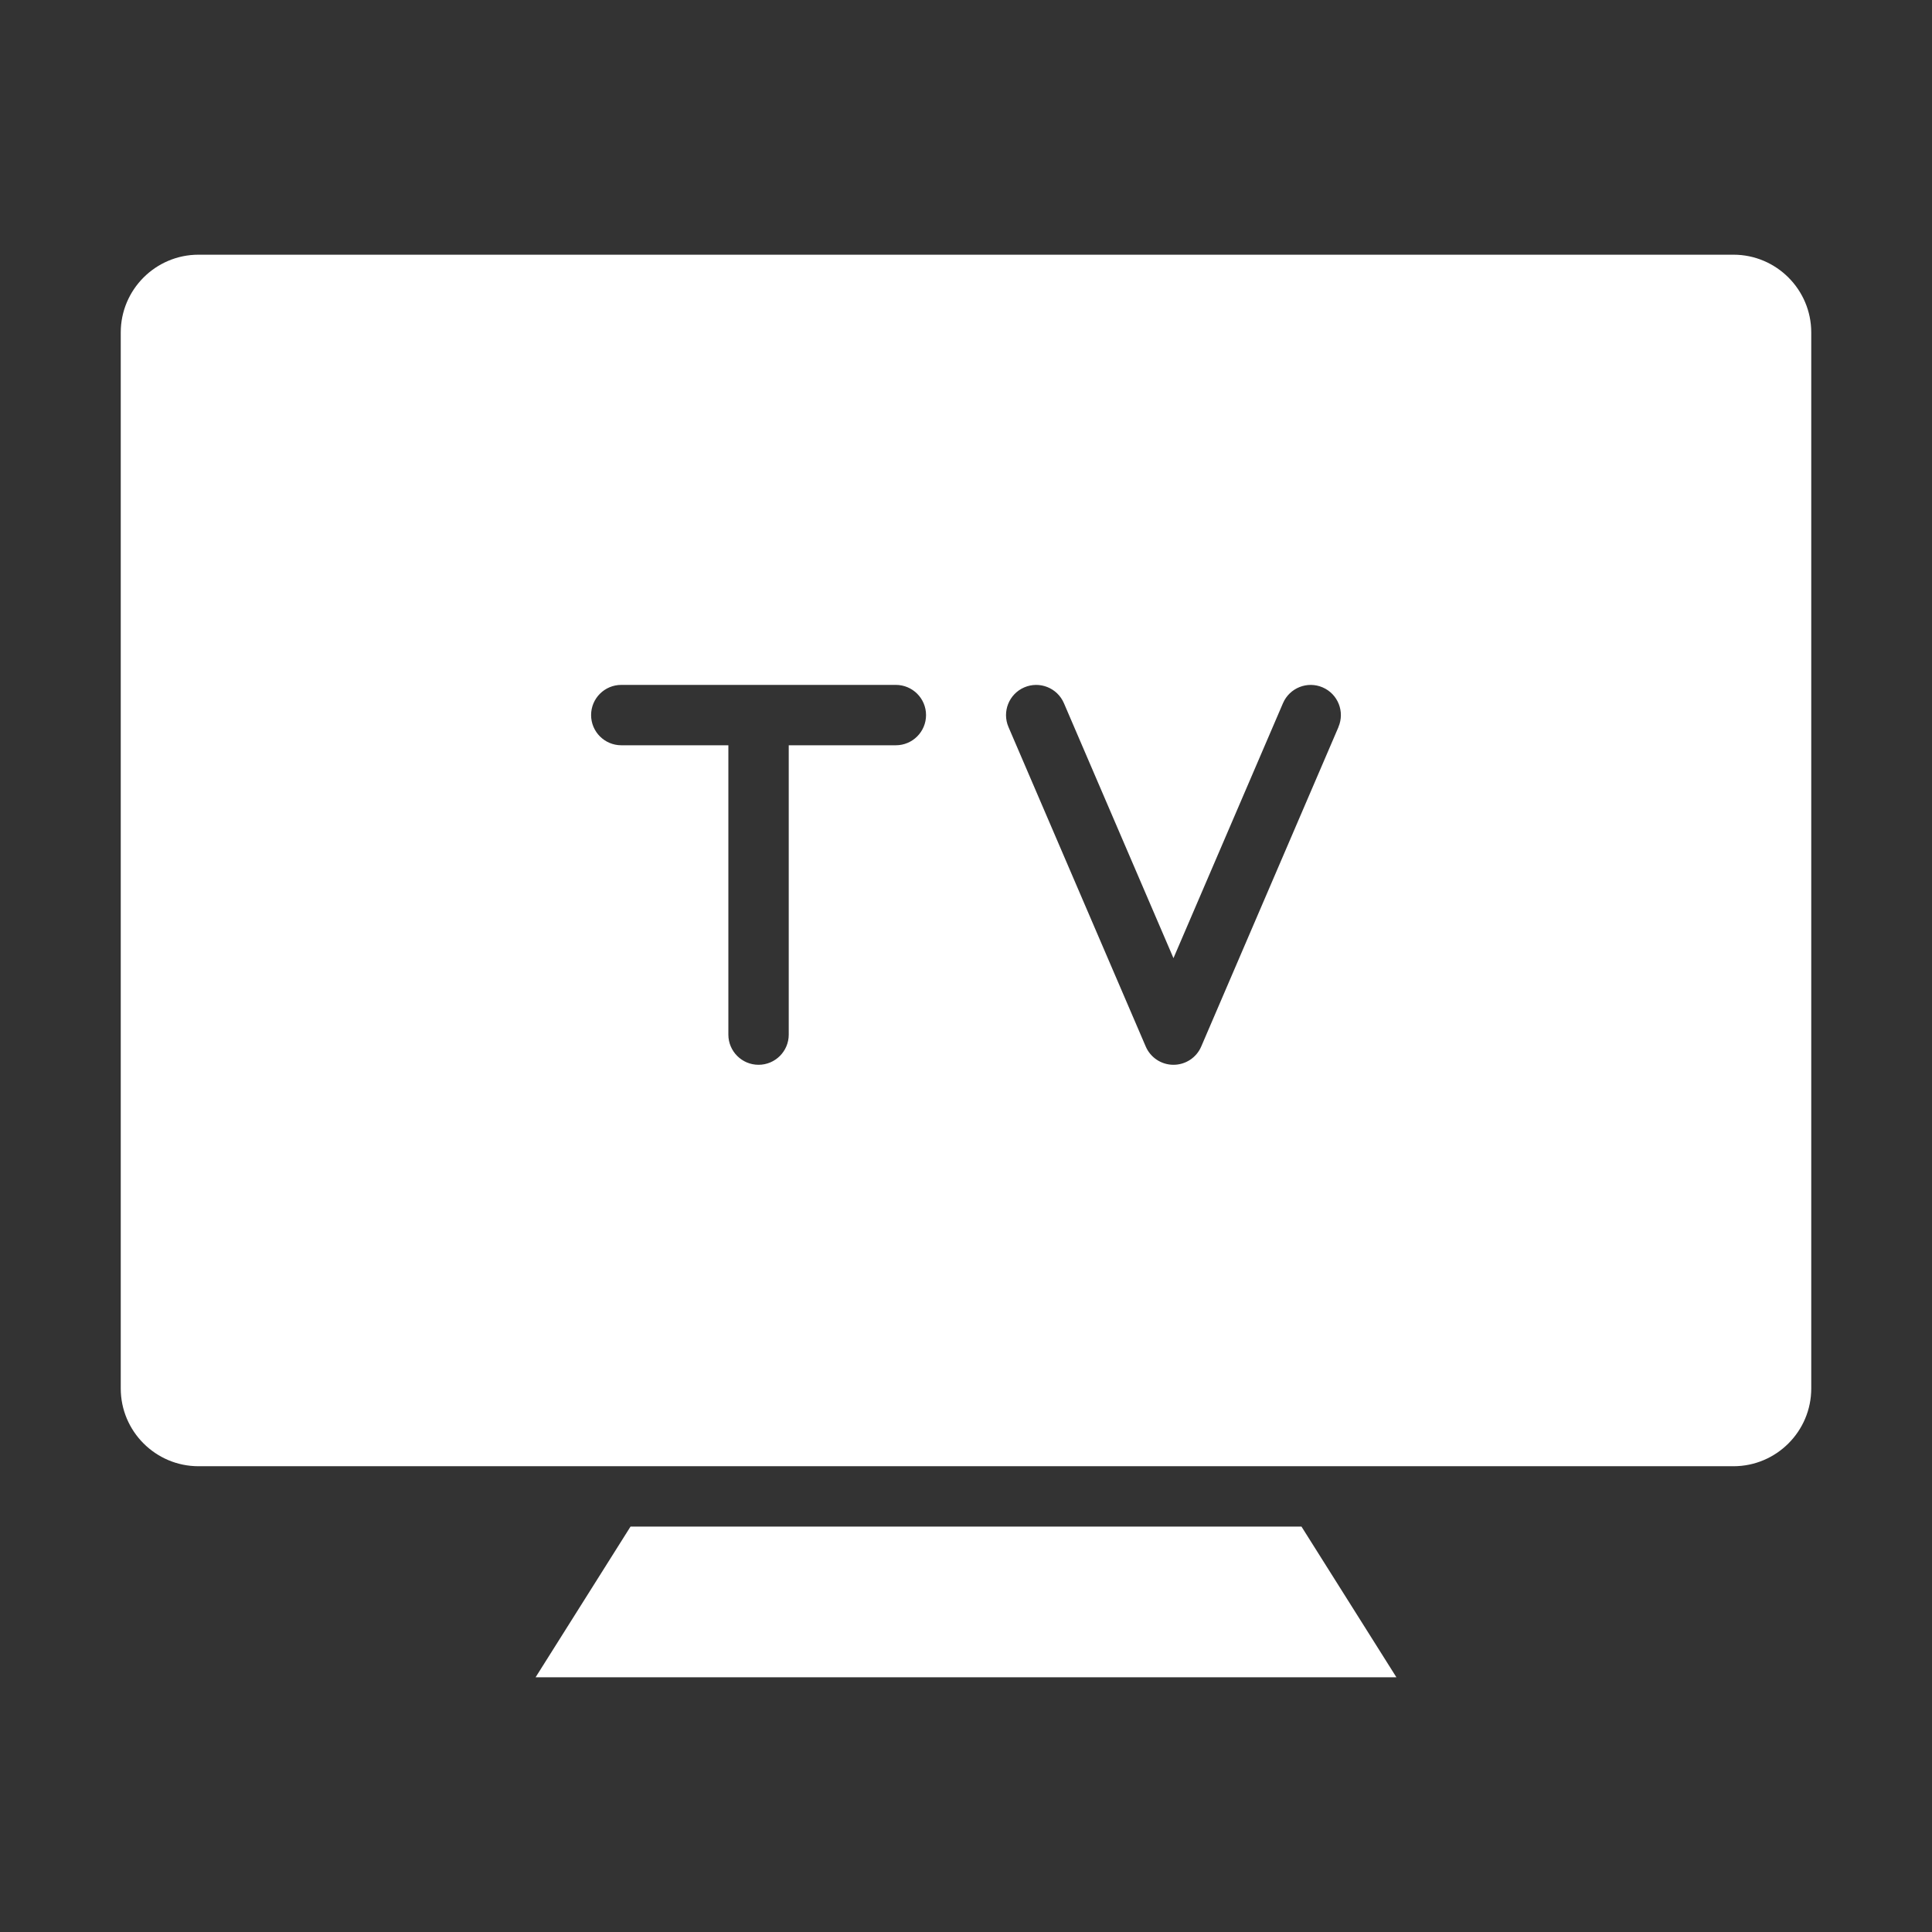<svg width="60" height="60" viewBox="0 0 60 60" fill="none" xmlns="http://www.w3.org/2000/svg">
<rect x="0" y="0" width="60" height="60" fill="#333333" stroke="none"/>
<path d="M19.581 47.41L16.633 52.09H43.367L40.419 47.41H19.581Z" fill="white"/>
<path d="M53.835 7.91H6.165C4.834 7.91 3.75 8.993 3.75 10.325V43.12C3.75 44.452 4.834 45.535 6.165 45.535H53.835C55.166 45.535 56.25 44.452 56.25 43.12V10.325C56.25 8.993 55.166 7.91 53.835 7.91ZM27.82 23.145H24.495V32.131C24.495 32.648 24.075 33.068 23.558 33.068C23.04 33.068 22.62 32.648 22.62 32.131V23.145H19.295C18.777 23.145 18.357 22.725 18.357 22.207C18.357 21.69 18.777 21.27 19.295 21.27H27.821C28.339 21.27 28.759 21.69 28.759 22.207C28.759 22.725 28.339 23.145 27.821 23.145H27.82ZM41.568 22.578L37.305 32.501C37.157 32.846 36.818 33.068 36.443 33.068C36.068 33.068 35.73 32.845 35.582 32.501L31.319 22.578C31.115 22.102 31.335 21.551 31.81 21.347C32.285 21.143 32.836 21.362 33.041 21.838L36.443 29.756L39.844 21.838C40.049 21.362 40.6 21.143 41.075 21.347C41.551 21.551 41.77 22.102 41.566 22.578H41.568Z" fill="white"/>
</svg>
